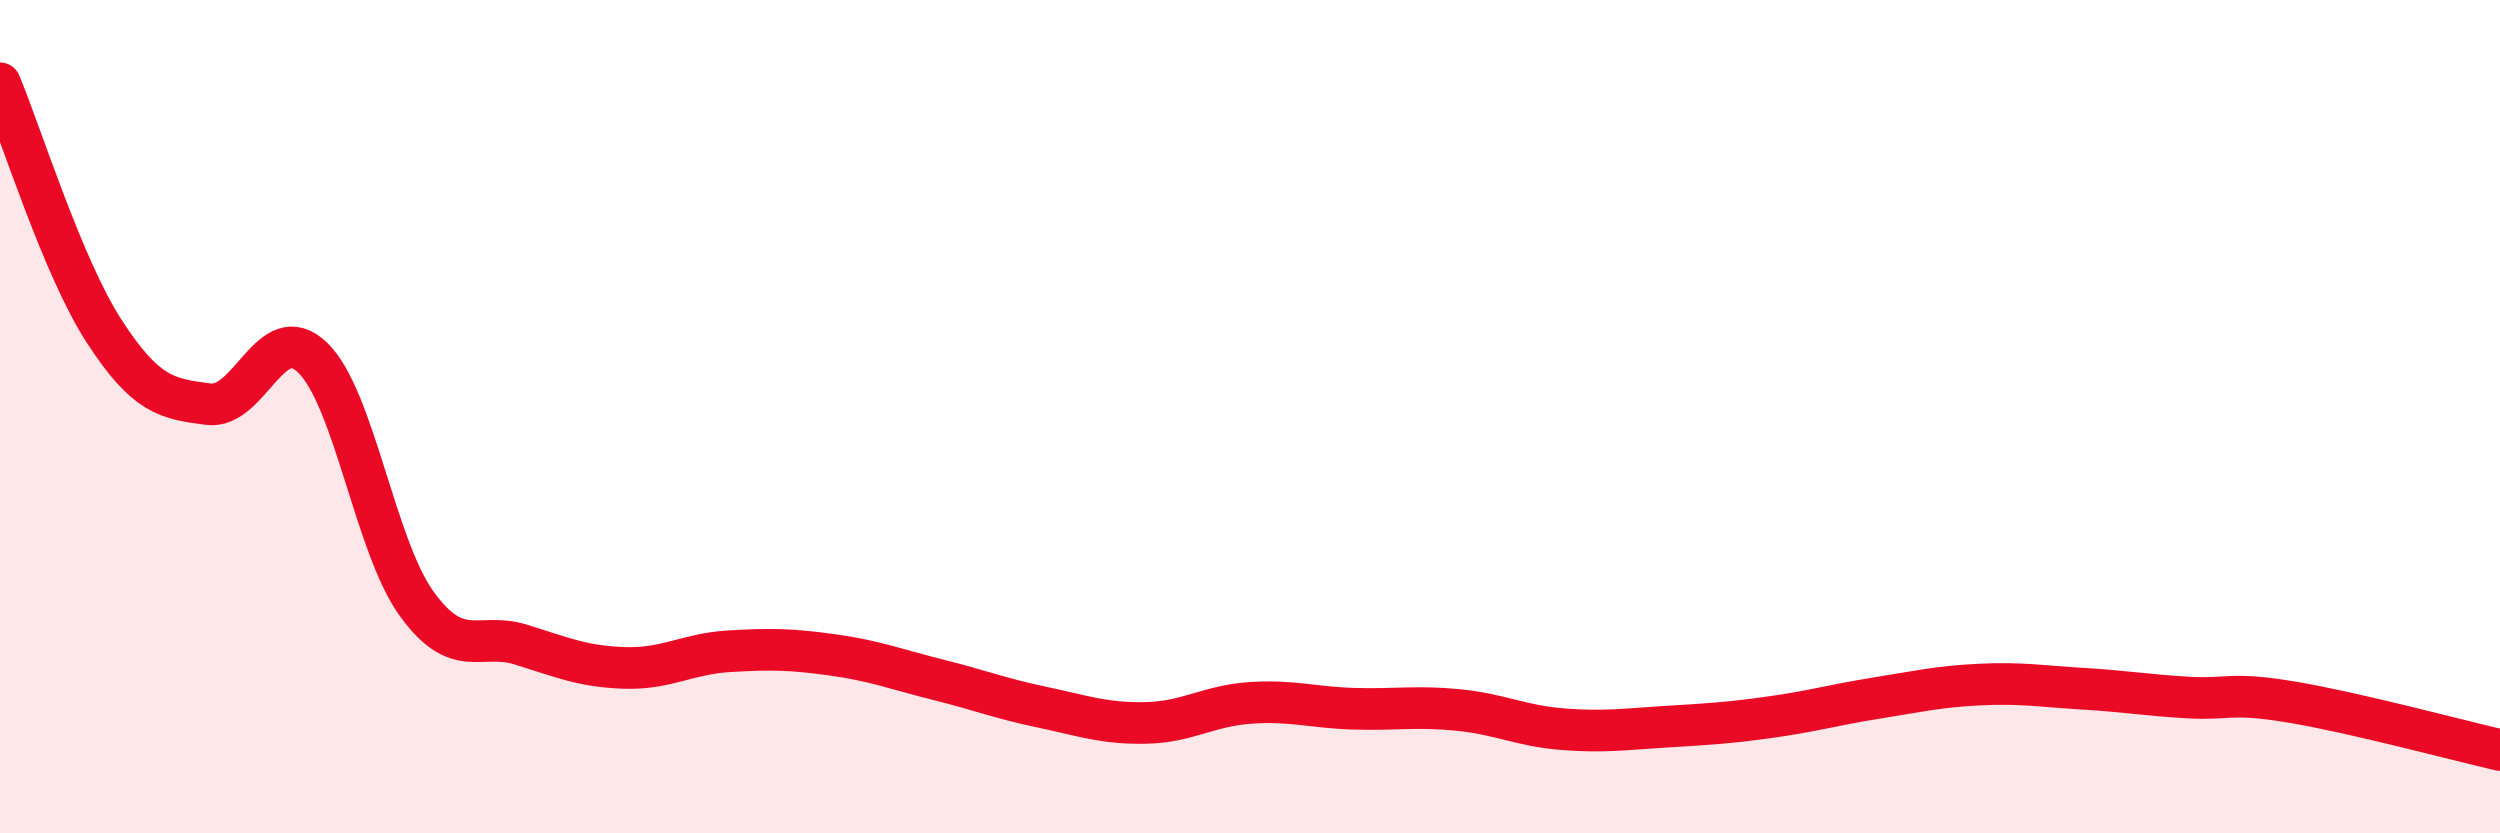 
    <svg width="60" height="20" viewBox="0 0 60 20" xmlns="http://www.w3.org/2000/svg">
      <path
        d="M 0,2 C 0.5,3.19 1.5,6.41 2.5,7.95 C 3.5,9.49 4,9.57 5,9.7 C 6,9.83 6.5,7.62 7.5,8.58 C 8.5,9.54 9,13.11 10,14.49 C 11,15.87 11.5,15.16 12.5,15.47 C 13.5,15.78 14,16 15,16.03 C 16,16.06 16.5,15.69 17.5,15.63 C 18.5,15.57 19,15.58 20,15.72 C 21,15.86 21.5,16.06 22.5,16.31 C 23.5,16.56 24,16.76 25,16.97 C 26,17.18 26.5,17.37 27.5,17.35 C 28.5,17.33 29,16.94 30,16.87 C 31,16.8 31.5,16.98 32.5,17.01 C 33.5,17.04 34,16.94 35,17.04 C 36,17.14 36.5,17.42 37.5,17.5 C 38.5,17.58 39,17.5 40,17.44 C 41,17.38 41.5,17.35 42.5,17.21 C 43.5,17.07 44,16.92 45,16.76 C 46,16.6 46.5,16.48 47.5,16.43 C 48.5,16.38 49,16.47 50,16.53 C 51,16.59 51.5,16.68 52.5,16.74 C 53.5,16.8 53.5,16.6 55,16.85 C 56.5,17.1 59,17.77 60,18L60 20L0 20Z"
        fill="#EB0A25"
        opacity="0.1"
        stroke-linecap="round"
        stroke-linejoin="round"
      />
      <path
        d="M 0,2 C 0.5,3.19 1.5,6.41 2.5,7.95 C 3.5,9.49 4,9.57 5,9.7 C 6,9.83 6.5,7.62 7.5,8.58 C 8.5,9.54 9,13.11 10,14.49 C 11,15.87 11.5,15.16 12.5,15.47 C 13.5,15.78 14,16 15,16.03 C 16,16.06 16.5,15.69 17.5,15.63 C 18.5,15.57 19,15.58 20,15.72 C 21,15.86 21.5,16.06 22.5,16.31 C 23.5,16.56 24,16.76 25,16.97 C 26,17.18 26.5,17.37 27.5,17.35 C 28.5,17.33 29,16.94 30,16.87 C 31,16.8 31.5,16.98 32.5,17.01 C 33.5,17.04 34,16.94 35,17.04 C 36,17.14 36.5,17.42 37.5,17.5 C 38.5,17.58 39,17.5 40,17.44 C 41,17.38 41.5,17.35 42.5,17.21 C 43.5,17.07 44,16.92 45,16.76 C 46,16.6 46.5,16.48 47.5,16.43 C 48.5,16.38 49,16.47 50,16.53 C 51,16.59 51.5,16.68 52.5,16.74 C 53.5,16.8 53.5,16.6 55,16.85 C 56.5,17.1 59,17.77 60,18"
        stroke="#EB0A25"
        stroke-width="1"
        fill="none"
        stroke-linecap="round"
        stroke-linejoin="round"
      />
    </svg>
  